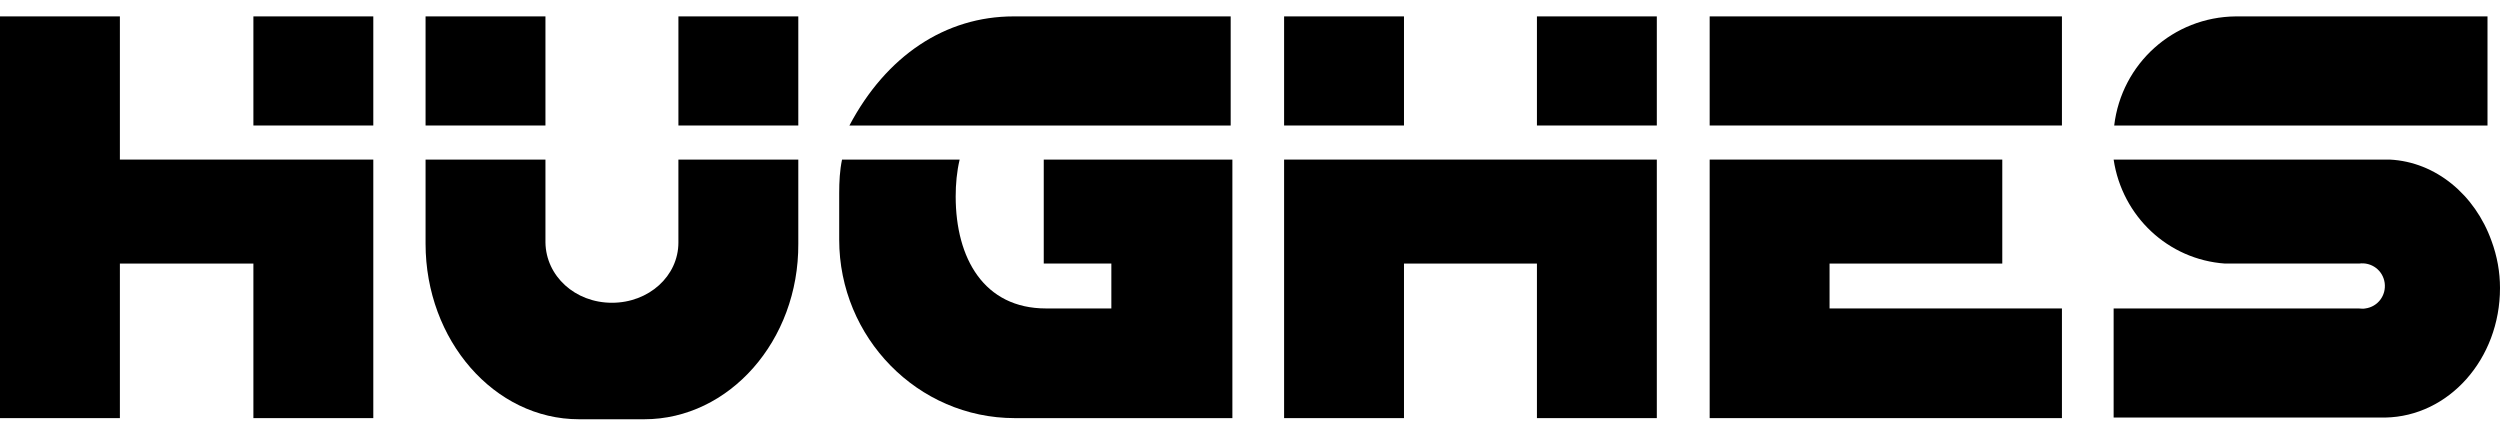 <svg width="150" height="26" viewBox="0 0 150 26" fill="none" xmlns="http://www.w3.org/2000/svg">
<g id="Group">
<path id="Vector" fill-rule="evenodd" clip-rule="evenodd" d="M102.58 0.984H123.716V7.53H102.58V0.984Z" fill="black"/>
<g id="Group_2">
<path id="Vector_2" d="M109.773 15.814H120.137V9.575H102.58V25.087H123.716V18.507H109.773V15.814Z" fill="black"/>
<path id="Vector_3" d="M73.874 0.984H60.818C56.727 0.984 53.181 3.337 50.965 7.53H73.841V0.984H73.874Z" fill="black"/>
<path id="Vector_4" d="M62.557 15.814H66.681V18.507H62.761C59.045 18.507 57.341 15.507 57.341 11.791C57.341 11.041 57.409 10.291 57.579 9.575H50.522C50.386 10.223 50.352 10.905 50.352 11.587V14.382C50.352 20.246 55.056 25.087 60.886 25.087H73.943V9.575H62.625V15.814H62.557Z" fill="black"/>
<path id="Vector_5" d="M149.489 14.45C148.5 11.689 146.148 9.711 143.386 9.575H126.818C127.33 12.984 130.091 15.575 133.5 15.814H141.546C142.296 15.712 142.977 16.223 143.08 16.973C143.182 17.723 142.671 18.405 141.921 18.507C141.784 18.541 141.648 18.507 141.511 18.507H126.818V25.053H143.114C146.932 24.984 150 21.541 150 17.28C150 16.325 149.83 15.371 149.489 14.45Z" fill="black"/>
<path id="Vector_6" d="M149.25 0.984H134.148C130.397 1.018 127.295 3.814 126.852 7.53H149.25V0.984Z" fill="black"/>
<path id="Vector_7" d="M40.704 14.553C40.704 16.564 38.932 18.166 36.716 18.166C34.5 18.166 32.761 16.564 32.727 14.553V9.575H25.534V14.621C25.534 20.416 29.659 25.155 34.738 25.155H38.659C43.738 25.155 47.932 20.45 47.898 14.621V9.575H40.704V14.553Z" fill="black"/>
</g>
<path id="Vector_8" fill-rule="evenodd" clip-rule="evenodd" d="M25.534 0.984H32.727V7.53H25.534V0.984Z" fill="black"/>
<path id="Vector_9" fill-rule="evenodd" clip-rule="evenodd" d="M40.705 0.984H47.898V7.53H40.705V0.984Z" fill="black"/>
<path id="Vector_10" d="M7.193 0.984H0V25.087H7.193V15.814H15.204V25.087H22.398V9.575H7.193V0.984Z" fill="black"/>
<path id="Vector_11" fill-rule="evenodd" clip-rule="evenodd" d="M15.204 0.984H22.398V7.53H15.204V0.984Z" fill="black"/>
<path id="Vector_12" d="M77.046 25.087H84.239V15.814H92.216V25.087H99.409V9.575H77.046V25.087Z" fill="black"/>
<path id="Vector_13" fill-rule="evenodd" clip-rule="evenodd" d="M92.216 0.984H99.409V7.53H92.216V0.984Z" fill="black"/>
<path id="Vector_14" fill-rule="evenodd" clip-rule="evenodd" d="M77.046 0.984H84.239V7.53H77.046V0.984Z" fill="black"/>
</g>
</svg>
